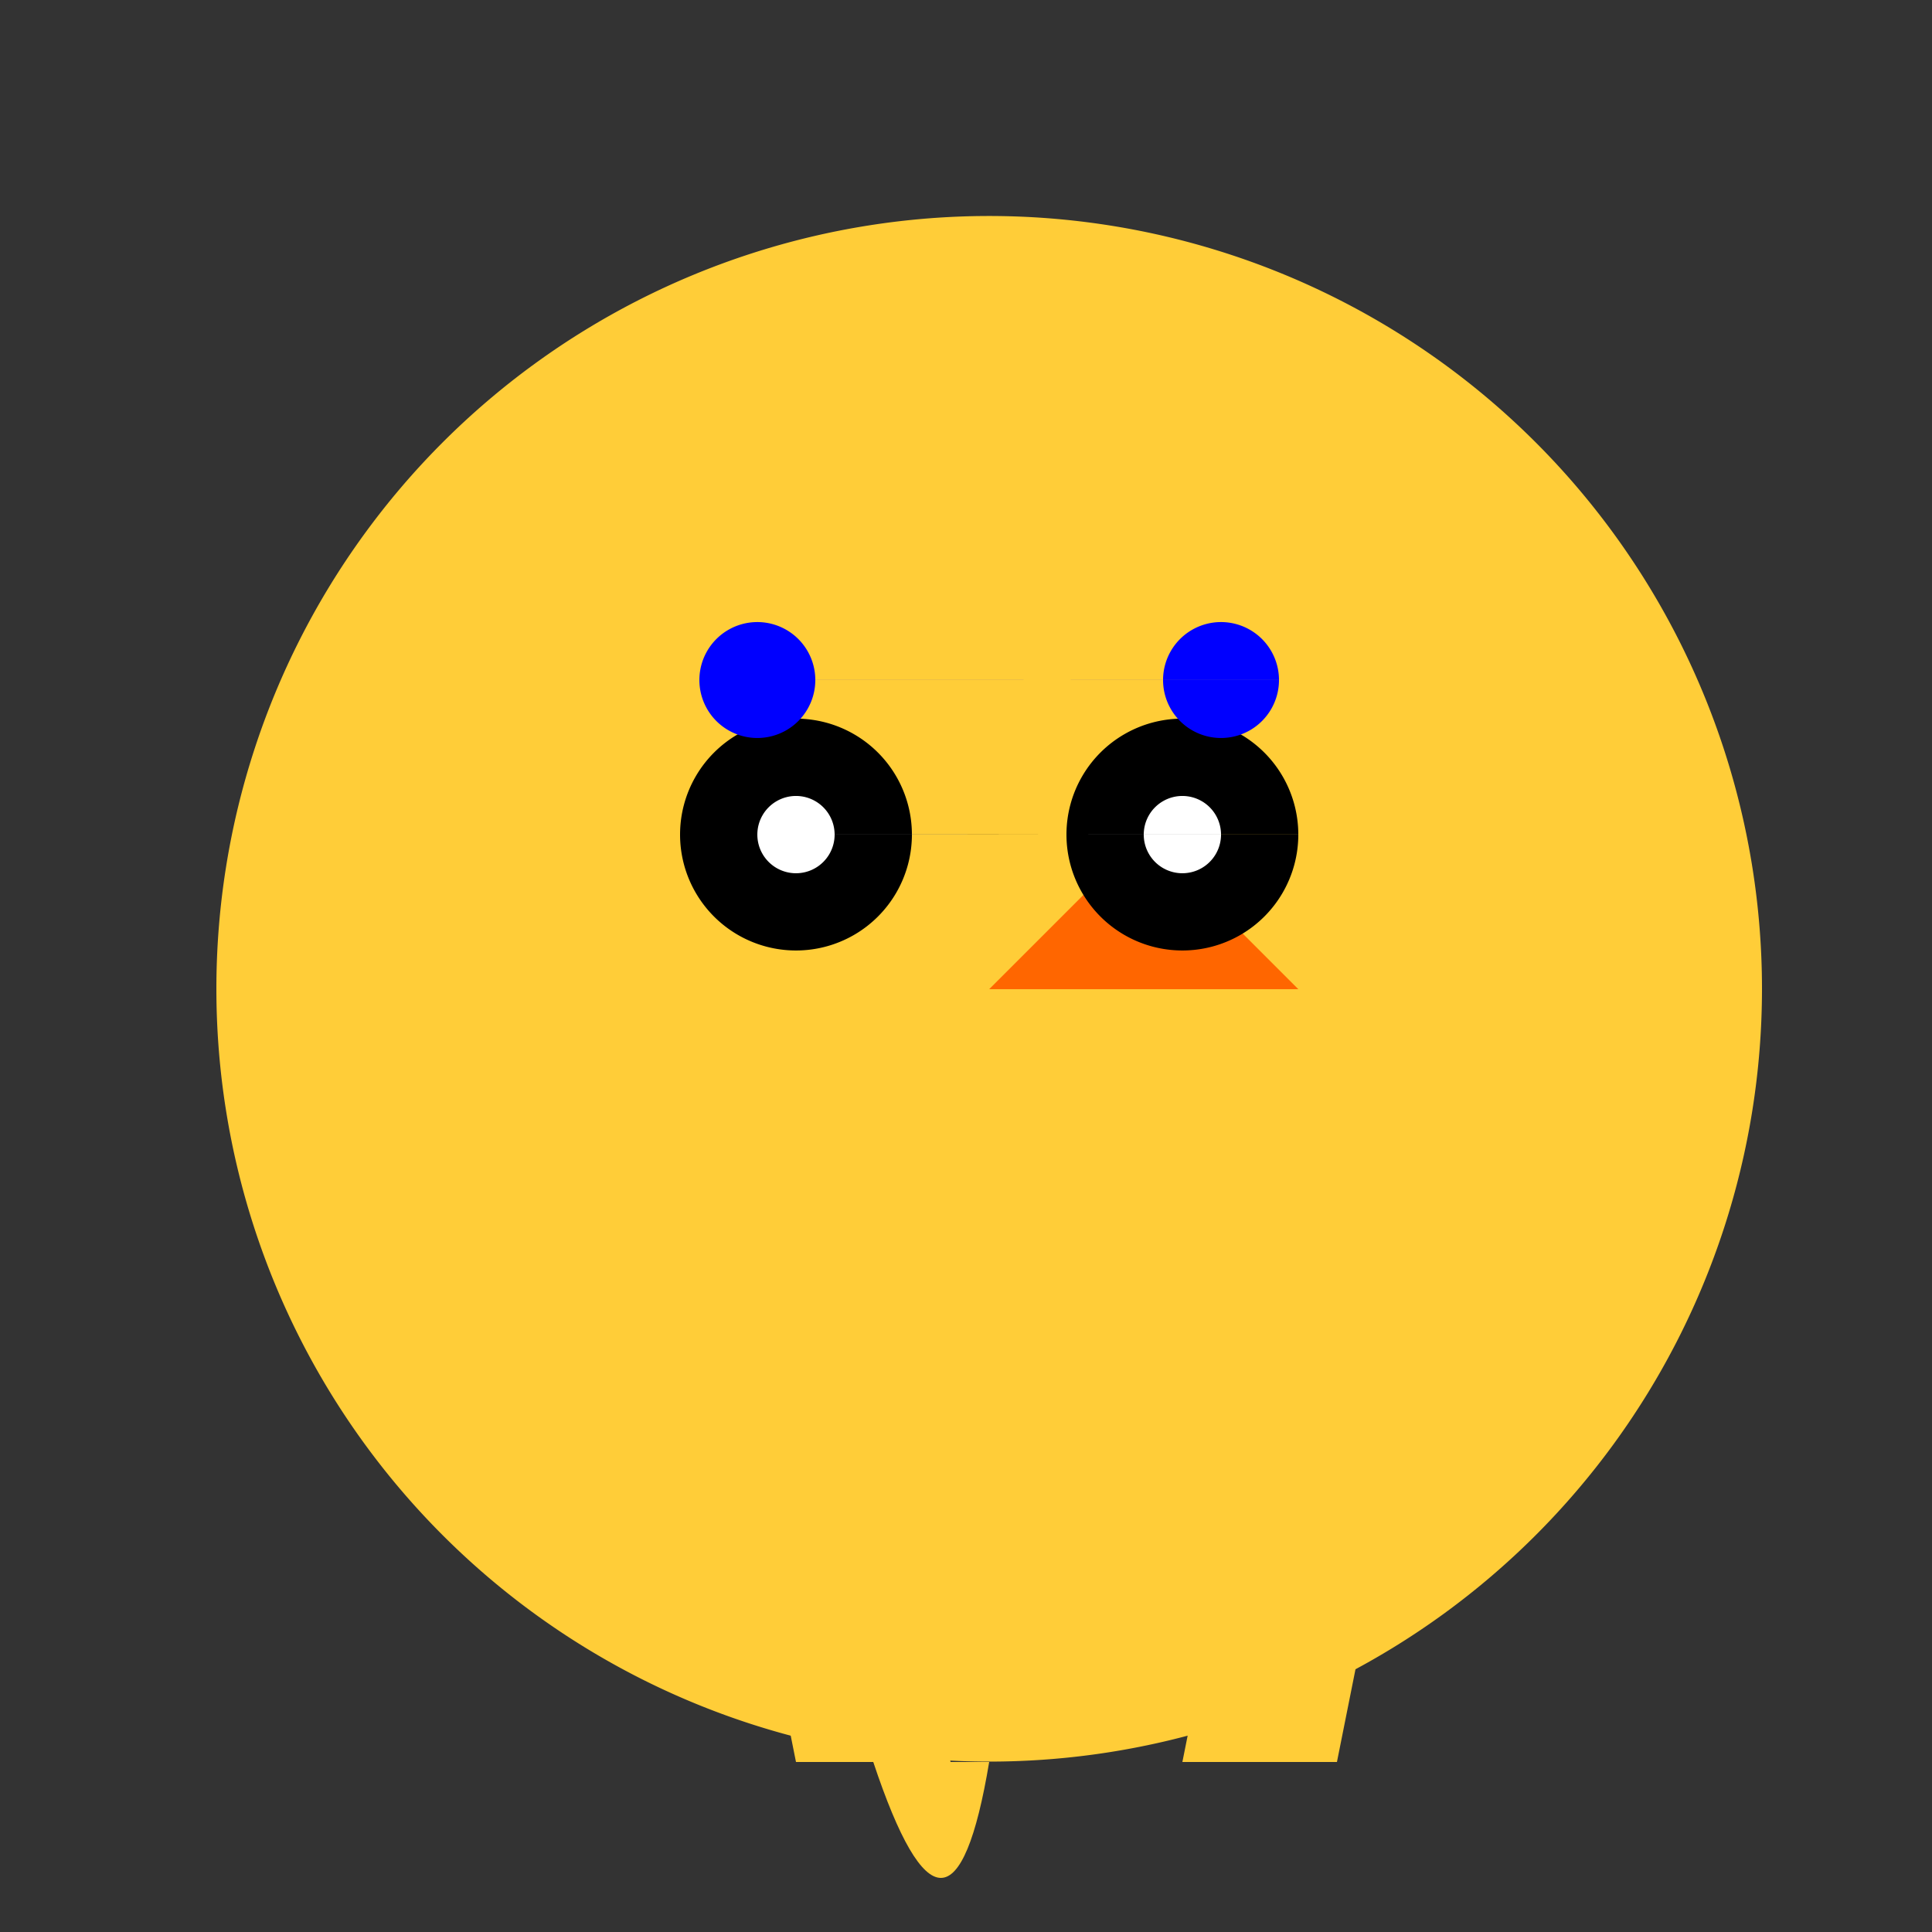 <!--

Generated by DrawGPT.
Free, open source, AI generated images in SVG, PNG, and HTML Canvas format.
https://drawgpt.ai

Created: 2023-11-23T17:54:20.724Z
Link: https://drawgpt.ai/prompt/124763/

-->
<svg xmlns="http://www.w3.org/2000/svg" xmlns:xlink="http://www.w3.org/1999/xlink" width="500" height="500"><rect width="100%" height="100%" fill="#333333" stroke="none"/><defs/><g><path fill="#FFCD38" stroke="none" paint-order="stroke fill markers" d=" M 456 256 A 200 200 0 1 1 456 255.8"/><path fill="#FF6600" stroke="none" paint-order="stroke fill markers" d=" M 256 256 L 296 216 L 336 256"/><path fill="#000000" stroke="none" paint-order="stroke fill markers" d=" M 236 216 A 30 30 0 1 1 236 215.97 L 336 216 A 30 30 0 1 1 336 215.97"/><path fill="#FFFFFF" stroke="none" paint-order="stroke fill markers" d=" M 216 216 A 10 10 0 1 1 216 215.99 L 316 216 A 10 10 0 1 1 316 215.99"/><path fill="#FFCD38" stroke="none" paint-order="stroke fill markers" d=" M 186 356 L 226 356 L 246 456 L 206 456 Z"/><path fill="#FFCD38" stroke="none" paint-order="stroke fill markers" d=" M 326 356 L 366 356 L 346 456 L 306 456 Z"/><path fill="#FFCD38" stroke="none" paint-order="stroke fill markers" d=" M 256 456 Q 246 516 226 456 Z"/><path fill="#0000FF" stroke="none" paint-order="stroke fill markers" d=" M 211 176 A 15 15 0 1 1 211 175.985 L 331 176 A 15 15 0 1 1 331 175.985"/></g></svg>